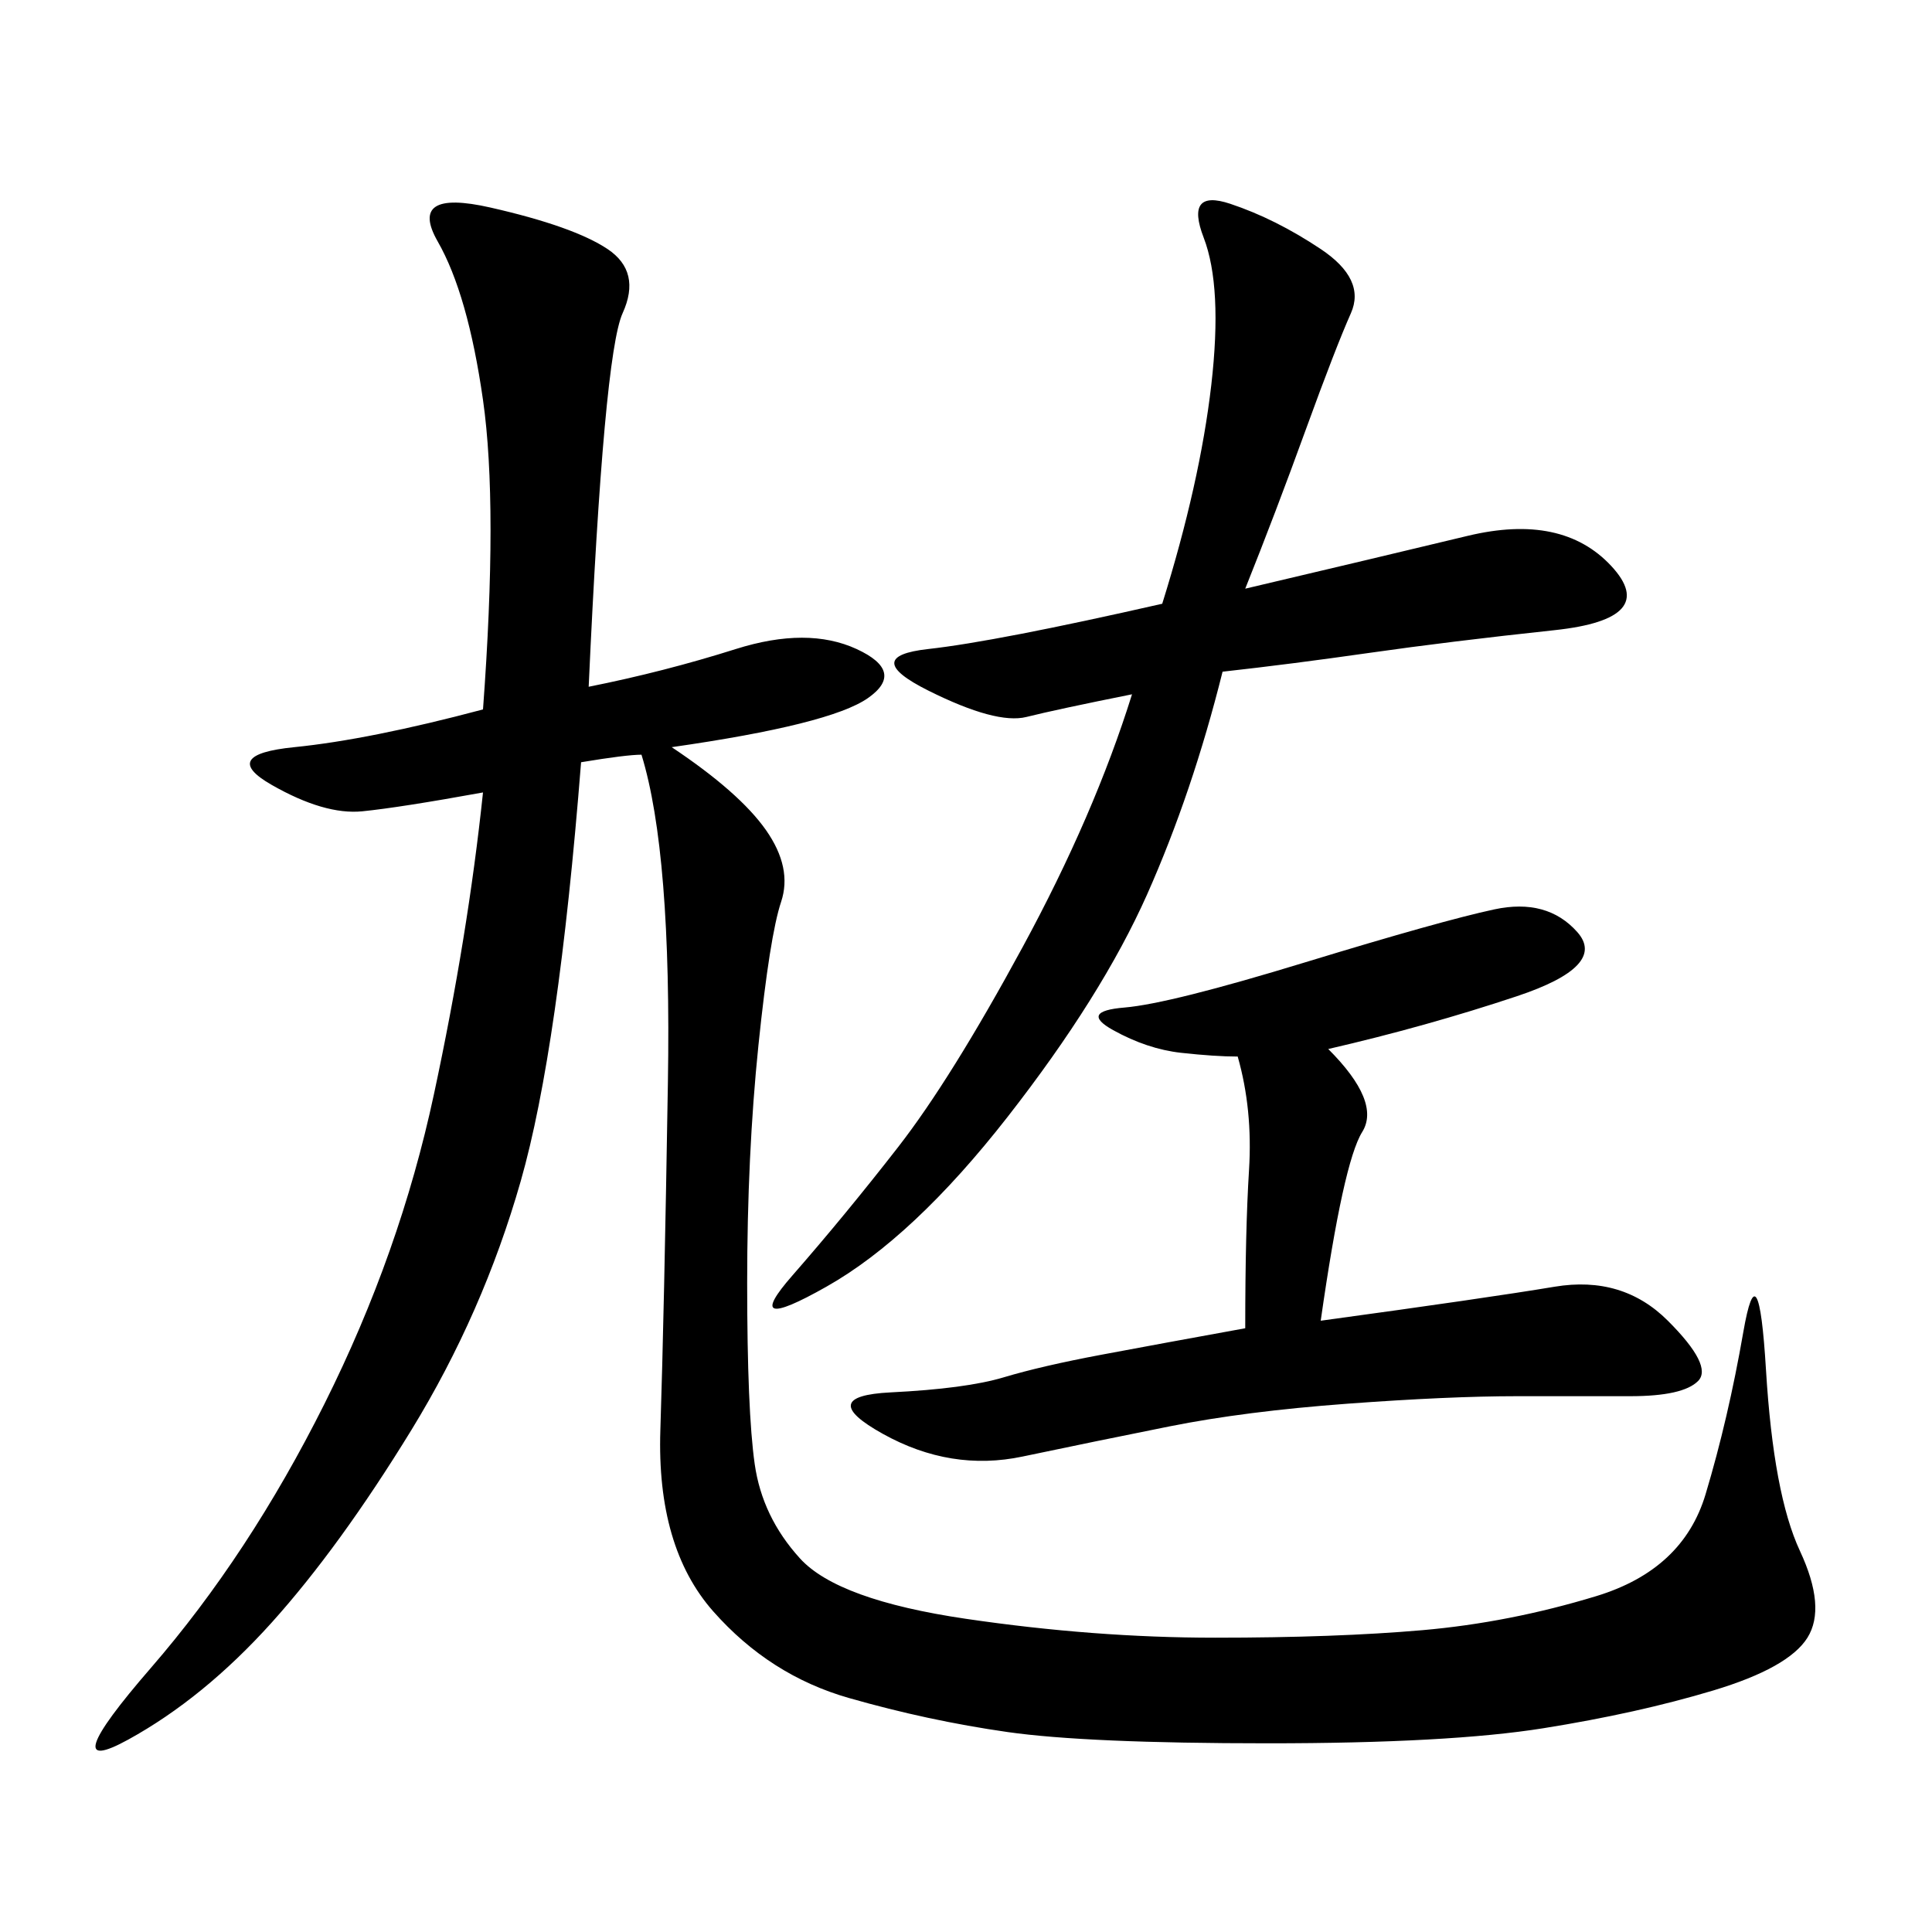 <svg xmlns="http://www.w3.org/2000/svg" xmlns:xlink="http://www.w3.org/1999/xlink" width="300" height="300"><path d="M91.41 106.64Q103.13 104.30 114.26 100.78Q125.39 97.27 133.01 100.78Q140.63 104.30 134.77 108.40Q128.91 112.50 104.30 116.02L104.30 116.02Q114.84 123.05 118.95 128.91Q123.05 134.77 121.29 140.04Q119.53 145.31 117.77 162.30Q116.02 179.30 116.02 199.22L116.02 199.22Q116.02 219.14 117.19 227.34Q118.36 235.55 124.22 241.99Q130.08 248.44 150 251.37Q169.92 254.30 188.67 254.30L188.67 254.30Q207.42 254.30 220.90 253.13Q234.38 251.95 247.85 247.85Q261.33 243.75 264.84 232.03Q268.36 220.31 270.70 206.84Q273.05 193.36 274.22 212.70Q275.39 232.03 279.49 240.82Q283.59 249.61 280.66 254.30Q277.73 258.98 266.02 262.50Q254.30 266.02 239.65 268.36Q225 270.70 196.88 270.70L196.88 270.70Q168.75 270.70 156.45 268.95Q144.14 267.19 131.84 263.67Q119.53 260.16 110.74 250.20Q101.95 240.23 102.54 222.07Q103.13 203.91 103.71 168.16Q104.30 132.42 99.61 117.19L99.61 117.19Q97.27 117.19 90.23 118.36L90.23 118.36Q86.72 162.89 80.86 183.40Q75 203.91 63.87 222.07Q52.73 240.23 42.19 251.95Q31.64 263.67 19.92 270.12Q8.20 276.56 23.44 258.98Q38.67 241.41 50.39 217.97Q62.11 194.53 67.38 169.92Q72.66 145.31 75 123.05L75 123.05Q62.11 125.39 56.25 125.98Q50.39 126.56 42.19 121.88Q33.98 117.19 45.70 116.02Q57.42 114.84 75 110.16L75 110.16Q77.34 78.52 75 62.11Q72.66 45.70 67.97 37.50Q63.28 29.30 76.17 32.23Q89.06 35.16 94.34 38.67Q99.61 42.19 96.68 48.63Q93.75 55.08 91.41 106.64L91.41 106.64ZM193.36 91.41Q213.28 86.72 227.93 83.20Q242.58 79.69 250.20 87.89Q257.81 96.09 241.41 97.85Q225 99.61 212.70 101.37Q200.39 103.13 189.84 104.30L189.84 104.30Q185.16 123.05 178.13 138.87Q171.09 154.69 156.45 173.44Q141.80 192.19 128.32 199.80Q114.84 207.42 123.05 198.05Q131.25 188.67 139.45 178.13Q147.66 167.58 158.79 147.07Q169.92 126.56 175.78 107.81L175.78 107.81Q164.06 110.16 159.38 111.33Q154.69 112.50 144.14 107.23Q133.59 101.95 144.14 100.78Q154.69 99.61 180.47 93.75L180.47 93.75Q186.33 75 188.09 59.77Q189.84 44.53 186.91 36.91Q183.98 29.30 191.02 31.64Q198.05 33.98 205.08 38.67Q212.11 43.36 209.77 48.63Q207.42 53.91 202.73 66.80Q198.05 79.69 193.36 91.41L193.36 91.41ZM206.25 162.89Q214.45 171.09 211.52 175.78Q208.59 180.47 205.08 205.08L205.08 205.08Q230.86 201.56 241.41 199.80Q251.95 198.05 258.98 205.08Q266.02 212.11 263.67 214.45Q261.33 216.80 253.13 216.80L253.13 216.80L235.55 216.80Q225 216.80 209.18 217.97Q193.36 219.14 181.64 221.48Q169.92 223.83 158.79 226.17Q147.66 228.52 137.11 222.66Q126.56 216.80 138.28 216.21Q150 215.63 155.86 213.87Q161.72 212.11 171.09 210.35Q180.47 208.59 193.36 206.25L193.36 206.25Q193.36 191.02 193.95 181.64Q194.53 172.27 192.19 164.06L192.19 164.06Q188.67 164.06 183.40 163.48Q178.13 162.89 172.85 159.96Q167.58 157.03 174.61 156.45Q181.64 155.86 202.73 149.41Q223.83 142.97 232.03 141.21Q240.23 139.45 244.92 144.73Q249.61 150 235.55 154.69Q221.48 159.38 206.25 162.89L206.25 162.89Z"/></svg>
